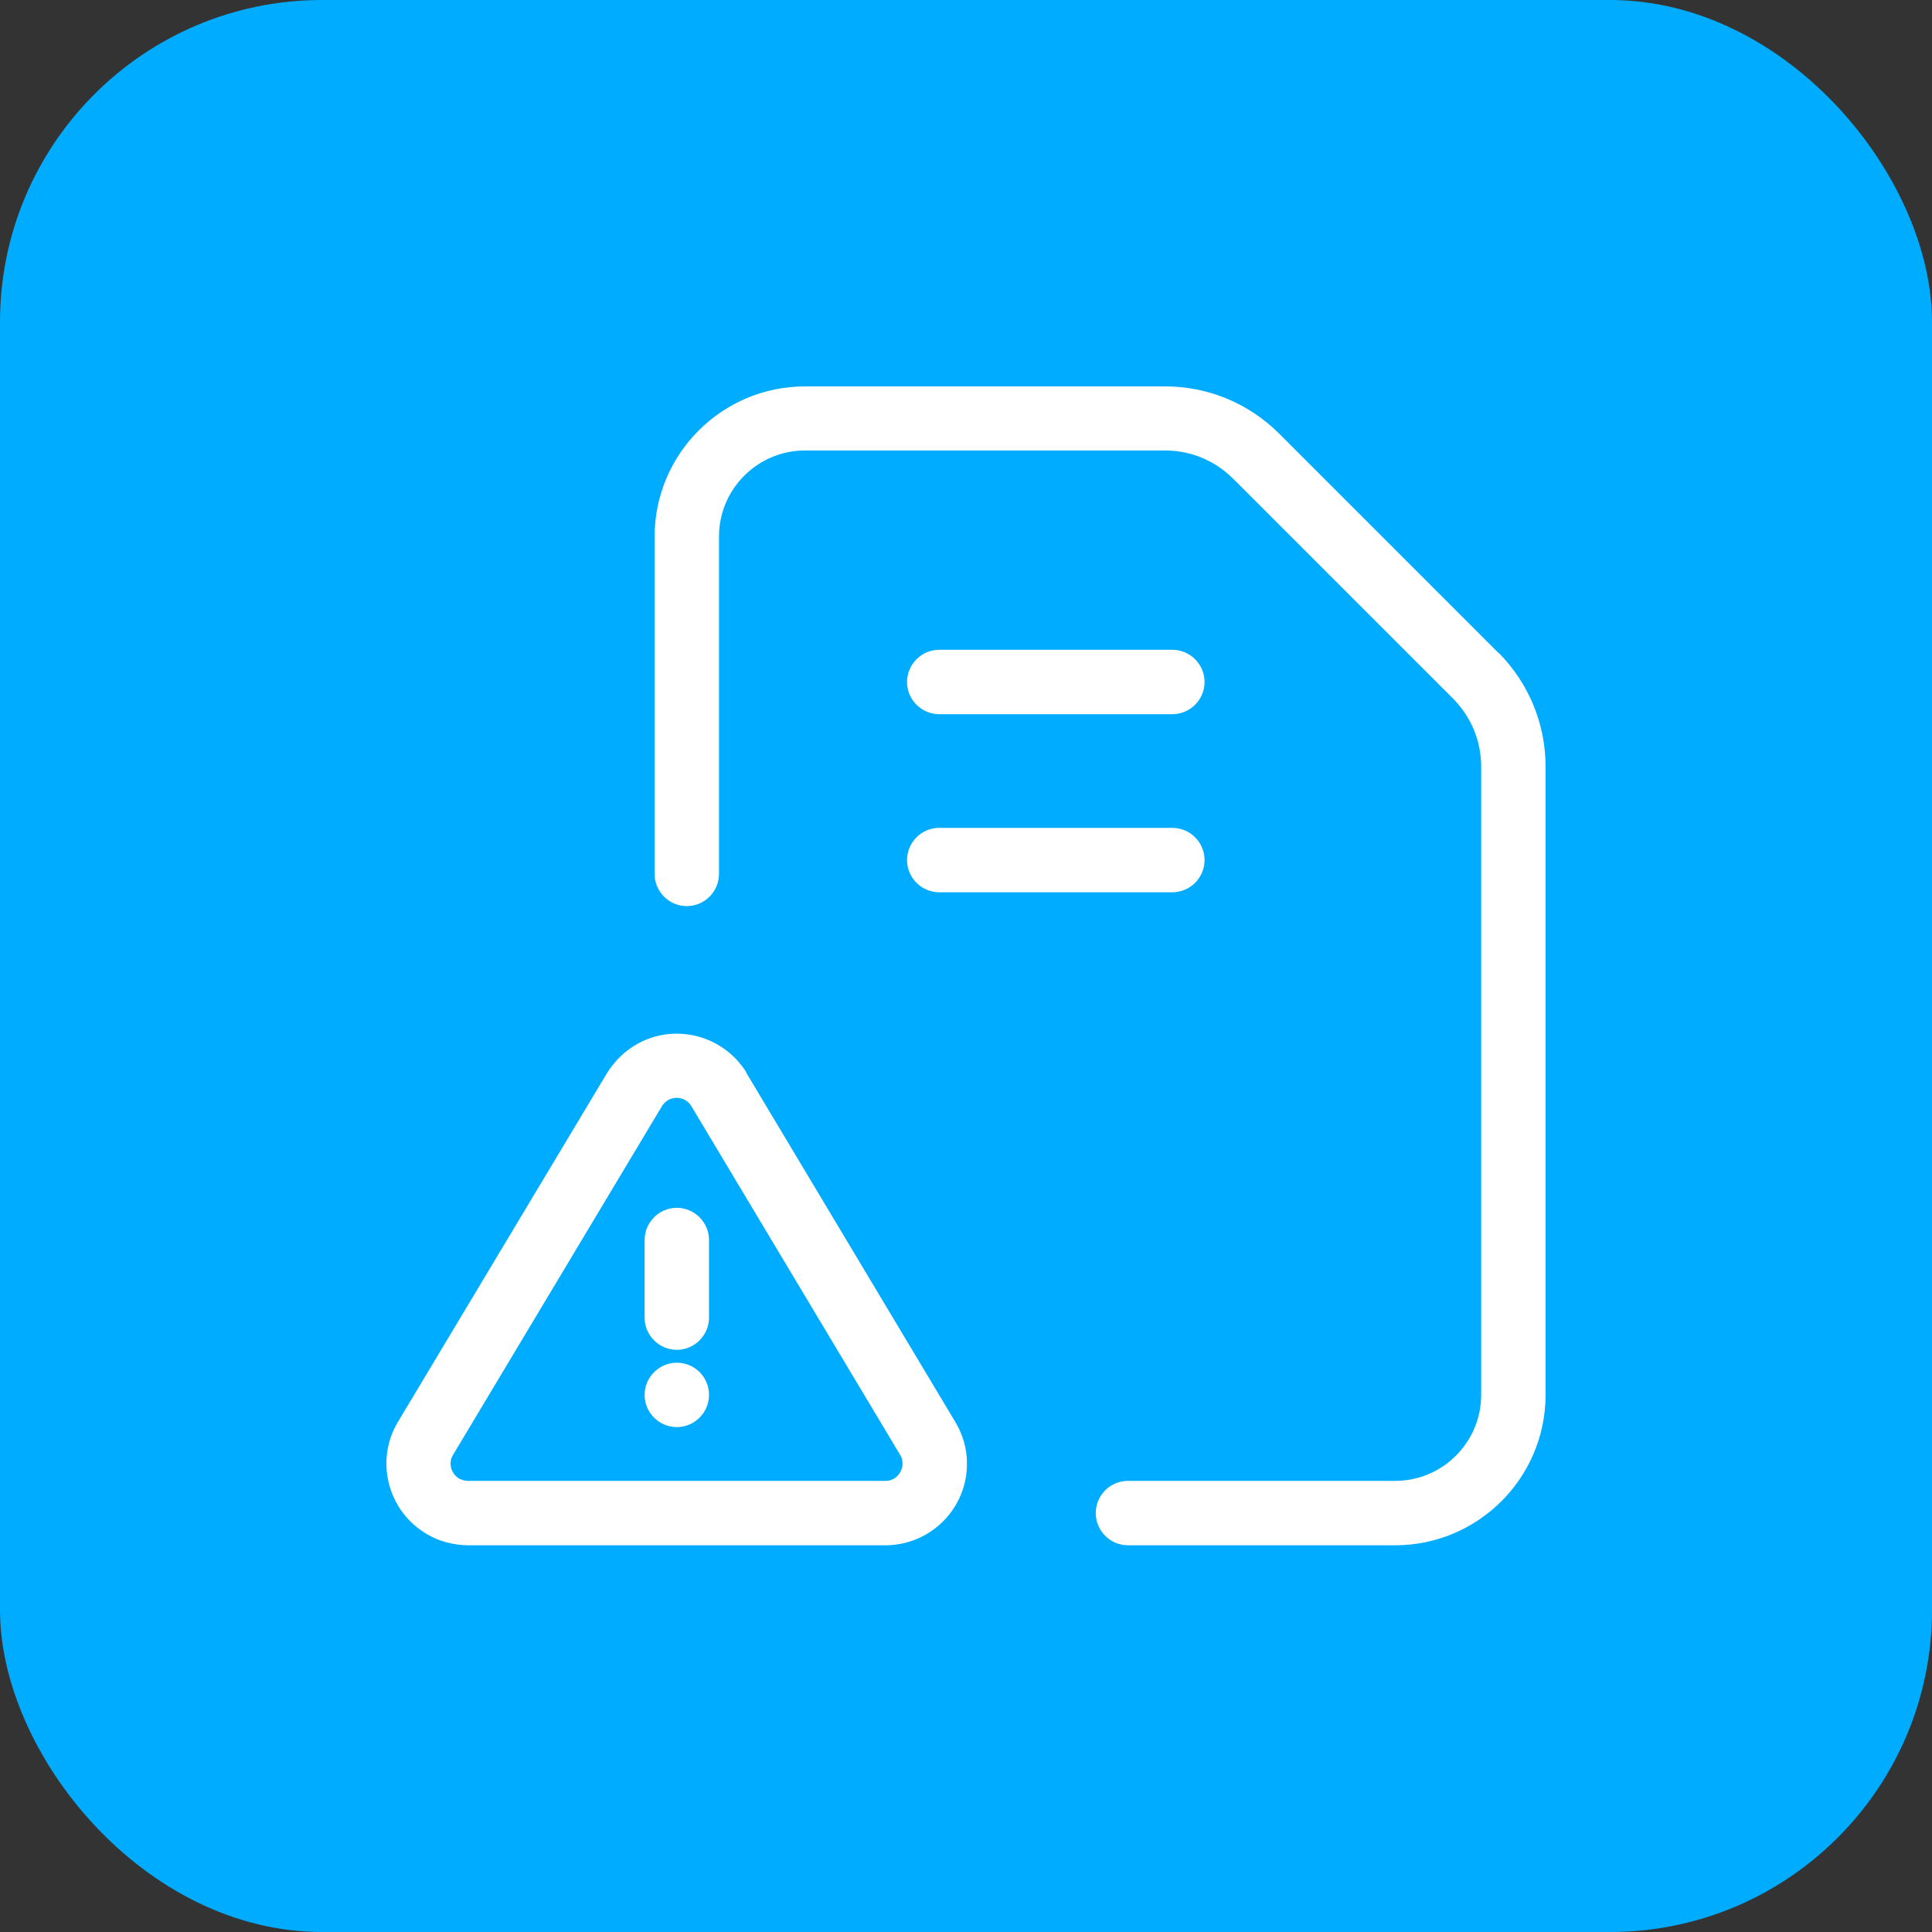 <svg width="60" height="60" viewBox="0 0 60 60" fill="none" xmlns="http://www.w3.org/2000/svg">
<rect x="0" y="0" width="60" height="60" fill="#333333" stroke="none"/>
<rect width="60" height="60" rx="10" fill="#00ACFF"/>
<path d="M46.539 20.28L39.719 13.46C38.769 12.52 37.519 12 36.179 12H24.999C22.429 12 20.329 14.09 20.329 16.67V27.14C20.329 27.69 20.779 28.14 21.329 28.14C21.879 28.14 22.329 27.69 22.329 27.14V16.66C22.329 15.19 23.529 13.99 24.999 13.99H36.179C36.979 13.99 37.729 14.3 38.299 14.87L45.119 21.69C45.689 22.26 45.999 23.01 45.999 23.81V43.32C45.999 44.79 44.799 45.99 43.329 45.99H35.029C34.479 45.99 34.029 46.44 34.029 46.99C34.029 47.54 34.479 47.99 35.029 47.99H43.329C45.899 47.99 47.999 45.9 47.999 43.32V23.81C47.999 22.48 47.479 21.22 46.539 20.27V20.28Z" fill="white"/>
<path d="M23.189 33.32C22.459 32.13 20.899 31.74 19.709 32.47C19.359 32.68 19.069 32.98 18.849 33.33L12.339 44.19C11.639 45.4 12.059 46.95 13.269 47.65C13.639 47.87 14.069 47.98 14.519 47.99H27.529C28.929 47.97 30.049 46.82 30.029 45.43C30.029 45 29.909 44.57 29.679 44.18L23.179 33.32H23.189ZM27.519 45.99H14.529C14.439 45.99 14.339 45.96 14.259 45.92C14.009 45.77 13.919 45.44 14.059 45.2L20.559 34.35C20.599 34.28 20.669 34.22 20.739 34.17C20.989 34.02 21.319 34.1 21.469 34.35L27.959 45.19C28.009 45.27 28.029 45.36 28.029 45.45C28.029 45.74 27.799 45.99 27.509 45.99H27.519Z" fill="white"/>
<path d="M21.019 37.51C20.469 37.51 20.019 37.96 20.019 38.51V40.92C20.019 41.47 20.469 41.92 21.019 41.92C21.569 41.92 22.019 41.47 22.019 40.92V38.51C22.019 37.96 21.569 37.51 21.019 37.51Z" fill="white"/>
<path d="M21.019 42.32C20.469 42.32 20.019 42.77 20.019 43.32C20.019 43.87 20.469 44.32 21.019 44.32C21.569 44.32 22.019 43.87 22.019 43.32C22.019 42.76 21.569 42.32 21.019 42.32Z" fill="white"/>
<path d="M29.169 22.18H36.409C36.959 22.18 37.409 21.73 37.409 21.18C37.409 20.63 36.959 20.18 36.409 20.18H29.169C28.619 20.18 28.169 20.63 28.169 21.18C28.169 21.73 28.619 22.18 29.169 22.18Z" fill="white"/>
<path d="M29.169 27.71H36.409C36.959 27.71 37.409 27.26 37.409 26.71C37.409 26.16 36.959 25.71 36.409 25.71H29.169C28.619 25.71 28.169 26.16 28.169 26.71C28.169 27.26 28.619 27.71 29.169 27.71Z" fill="white"/>
</svg>
